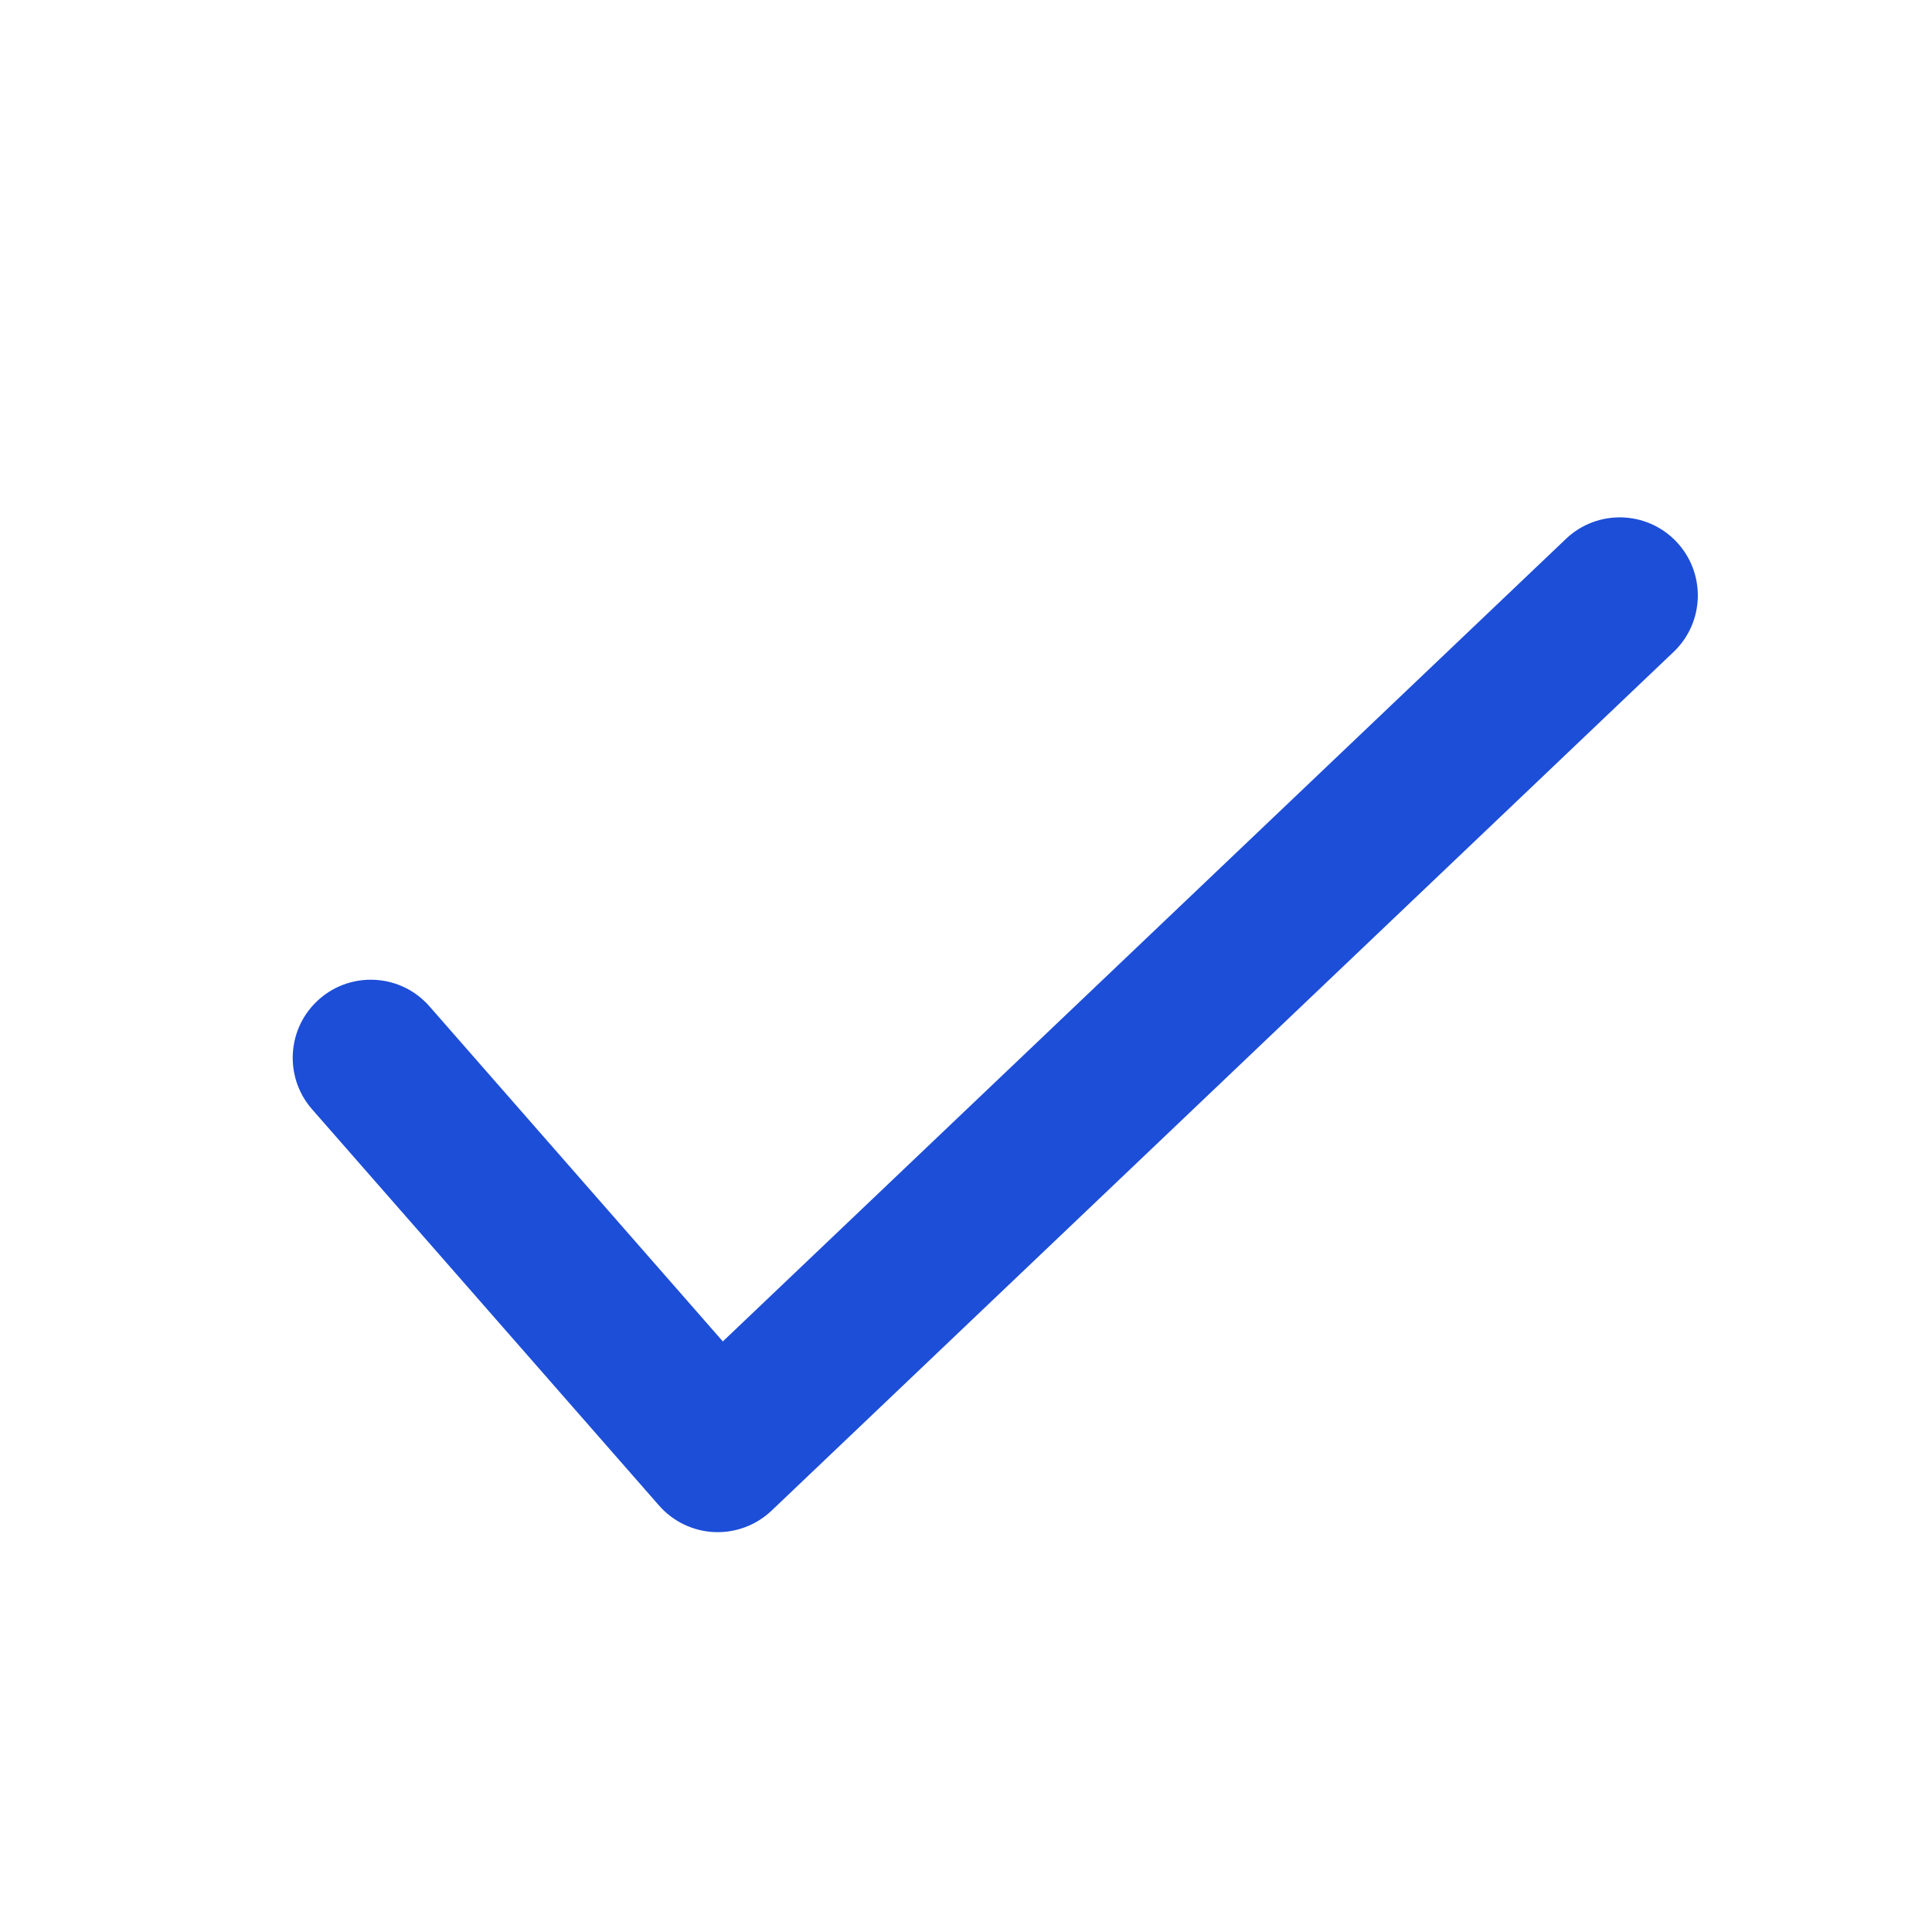 <svg width="22" height="22" viewBox="0 0 22 22" fill="none" xmlns="http://www.w3.org/2000/svg">
<path fill-rule="evenodd" clip-rule="evenodd" d="M19.088 6.167C19.427 6.523 19.413 7.086 19.057 7.424L8.786 17.202C8.61 17.369 8.374 17.457 8.132 17.446C7.891 17.435 7.664 17.326 7.504 17.143L3.553 12.631C3.23 12.261 3.267 11.7 3.637 11.376C4.006 11.053 4.568 11.09 4.891 11.46L8.231 15.275L17.832 6.136C18.187 5.798 18.75 5.812 19.088 6.167Z" fill="#1D4ED8"/>
</svg>
